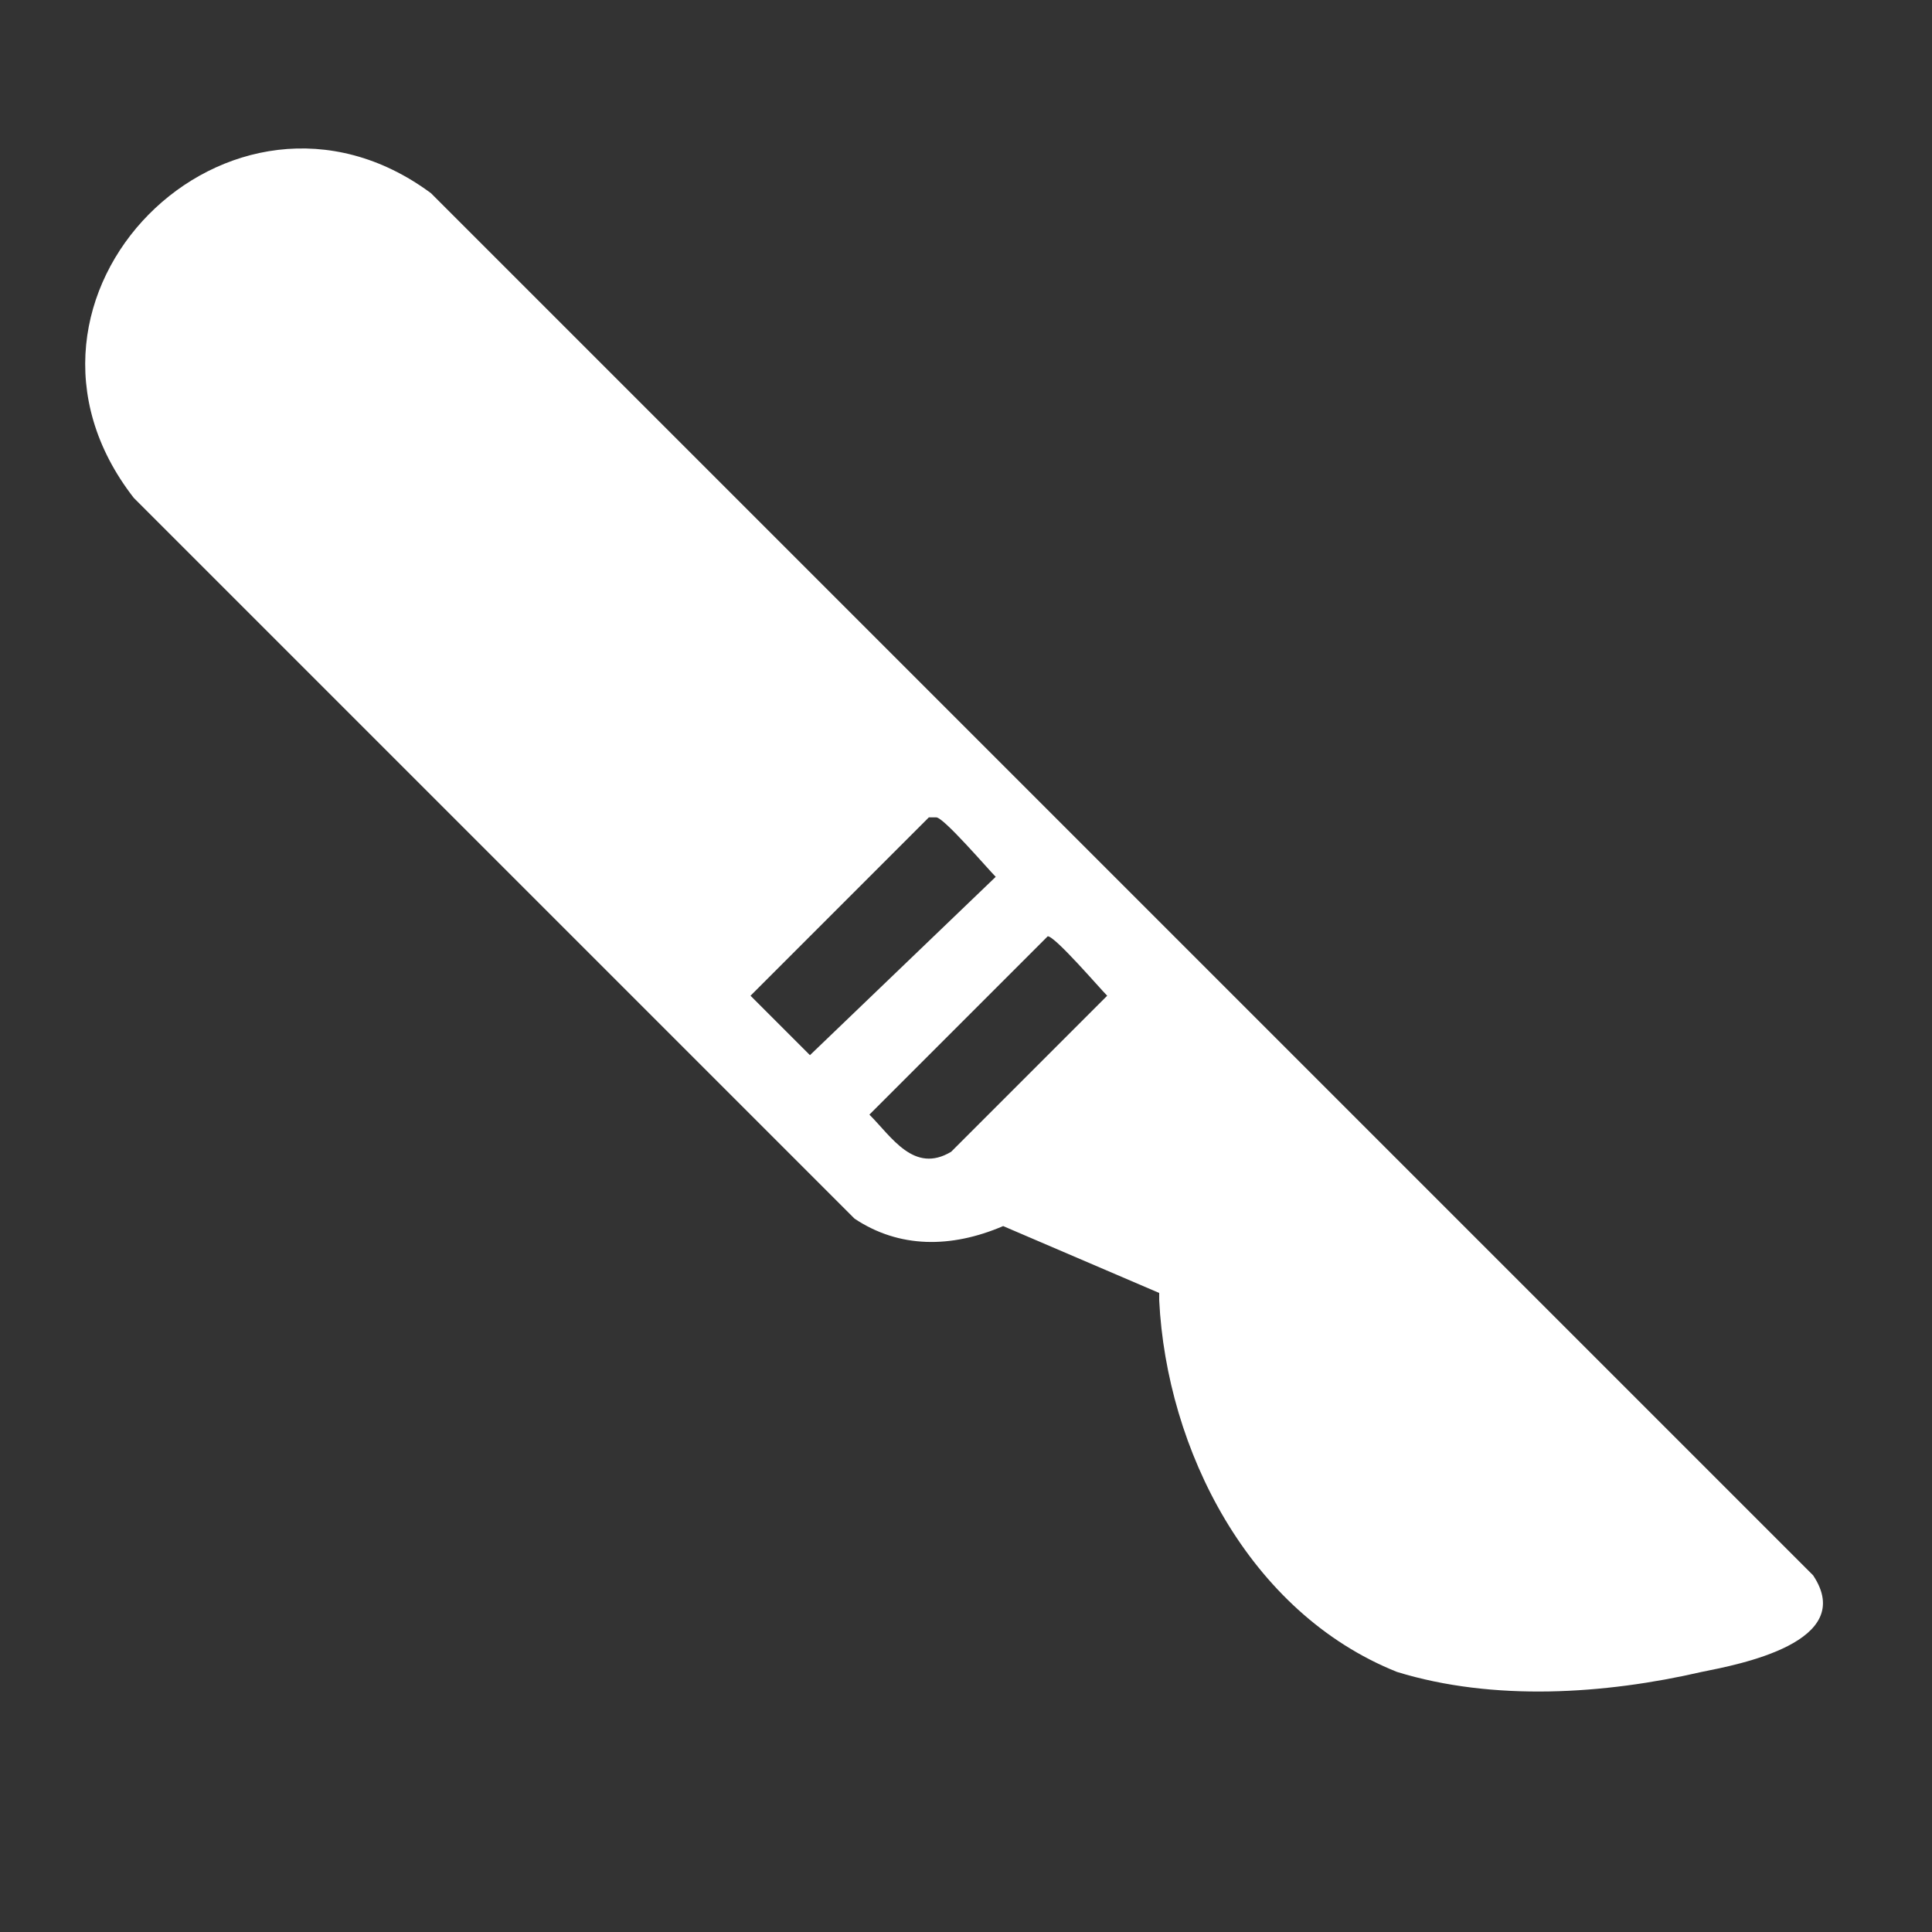 <svg width="26" height="26" xmlns="http://www.w3.org/2000/svg" version="1.1" viewBox="0 0 26 26">
  <rect x="0" y="0" width="26" height="26" fill="#333333" stroke="none"/>
  <defs>
    <style>
      .st0 {
        fill: #fff;
      }
    </style>
  </defs>
  <path class="st0" d="M15.6,17.4l-2.1-.9c-.7.3-1.4.3-2-.1L1.8,6.7C-.3,4,3.1.6,5.8,2.6l18.6,18.6c.6.9-1,1.2-1.5,1.3-1.3.3-2.8.4-4.1,0-2-.8-3.1-3-3.2-5ZM12.5,11l-2.4,2.4.8.8,2.5-2.4c-.1-.1-.7-.8-.8-.8ZM14.1,12.6l-2.4,2.4c.3.3.6.8,1.1.5l2.1-2.1c-.1-.1-.7-.8-.8-.8Z"/>
</svg>